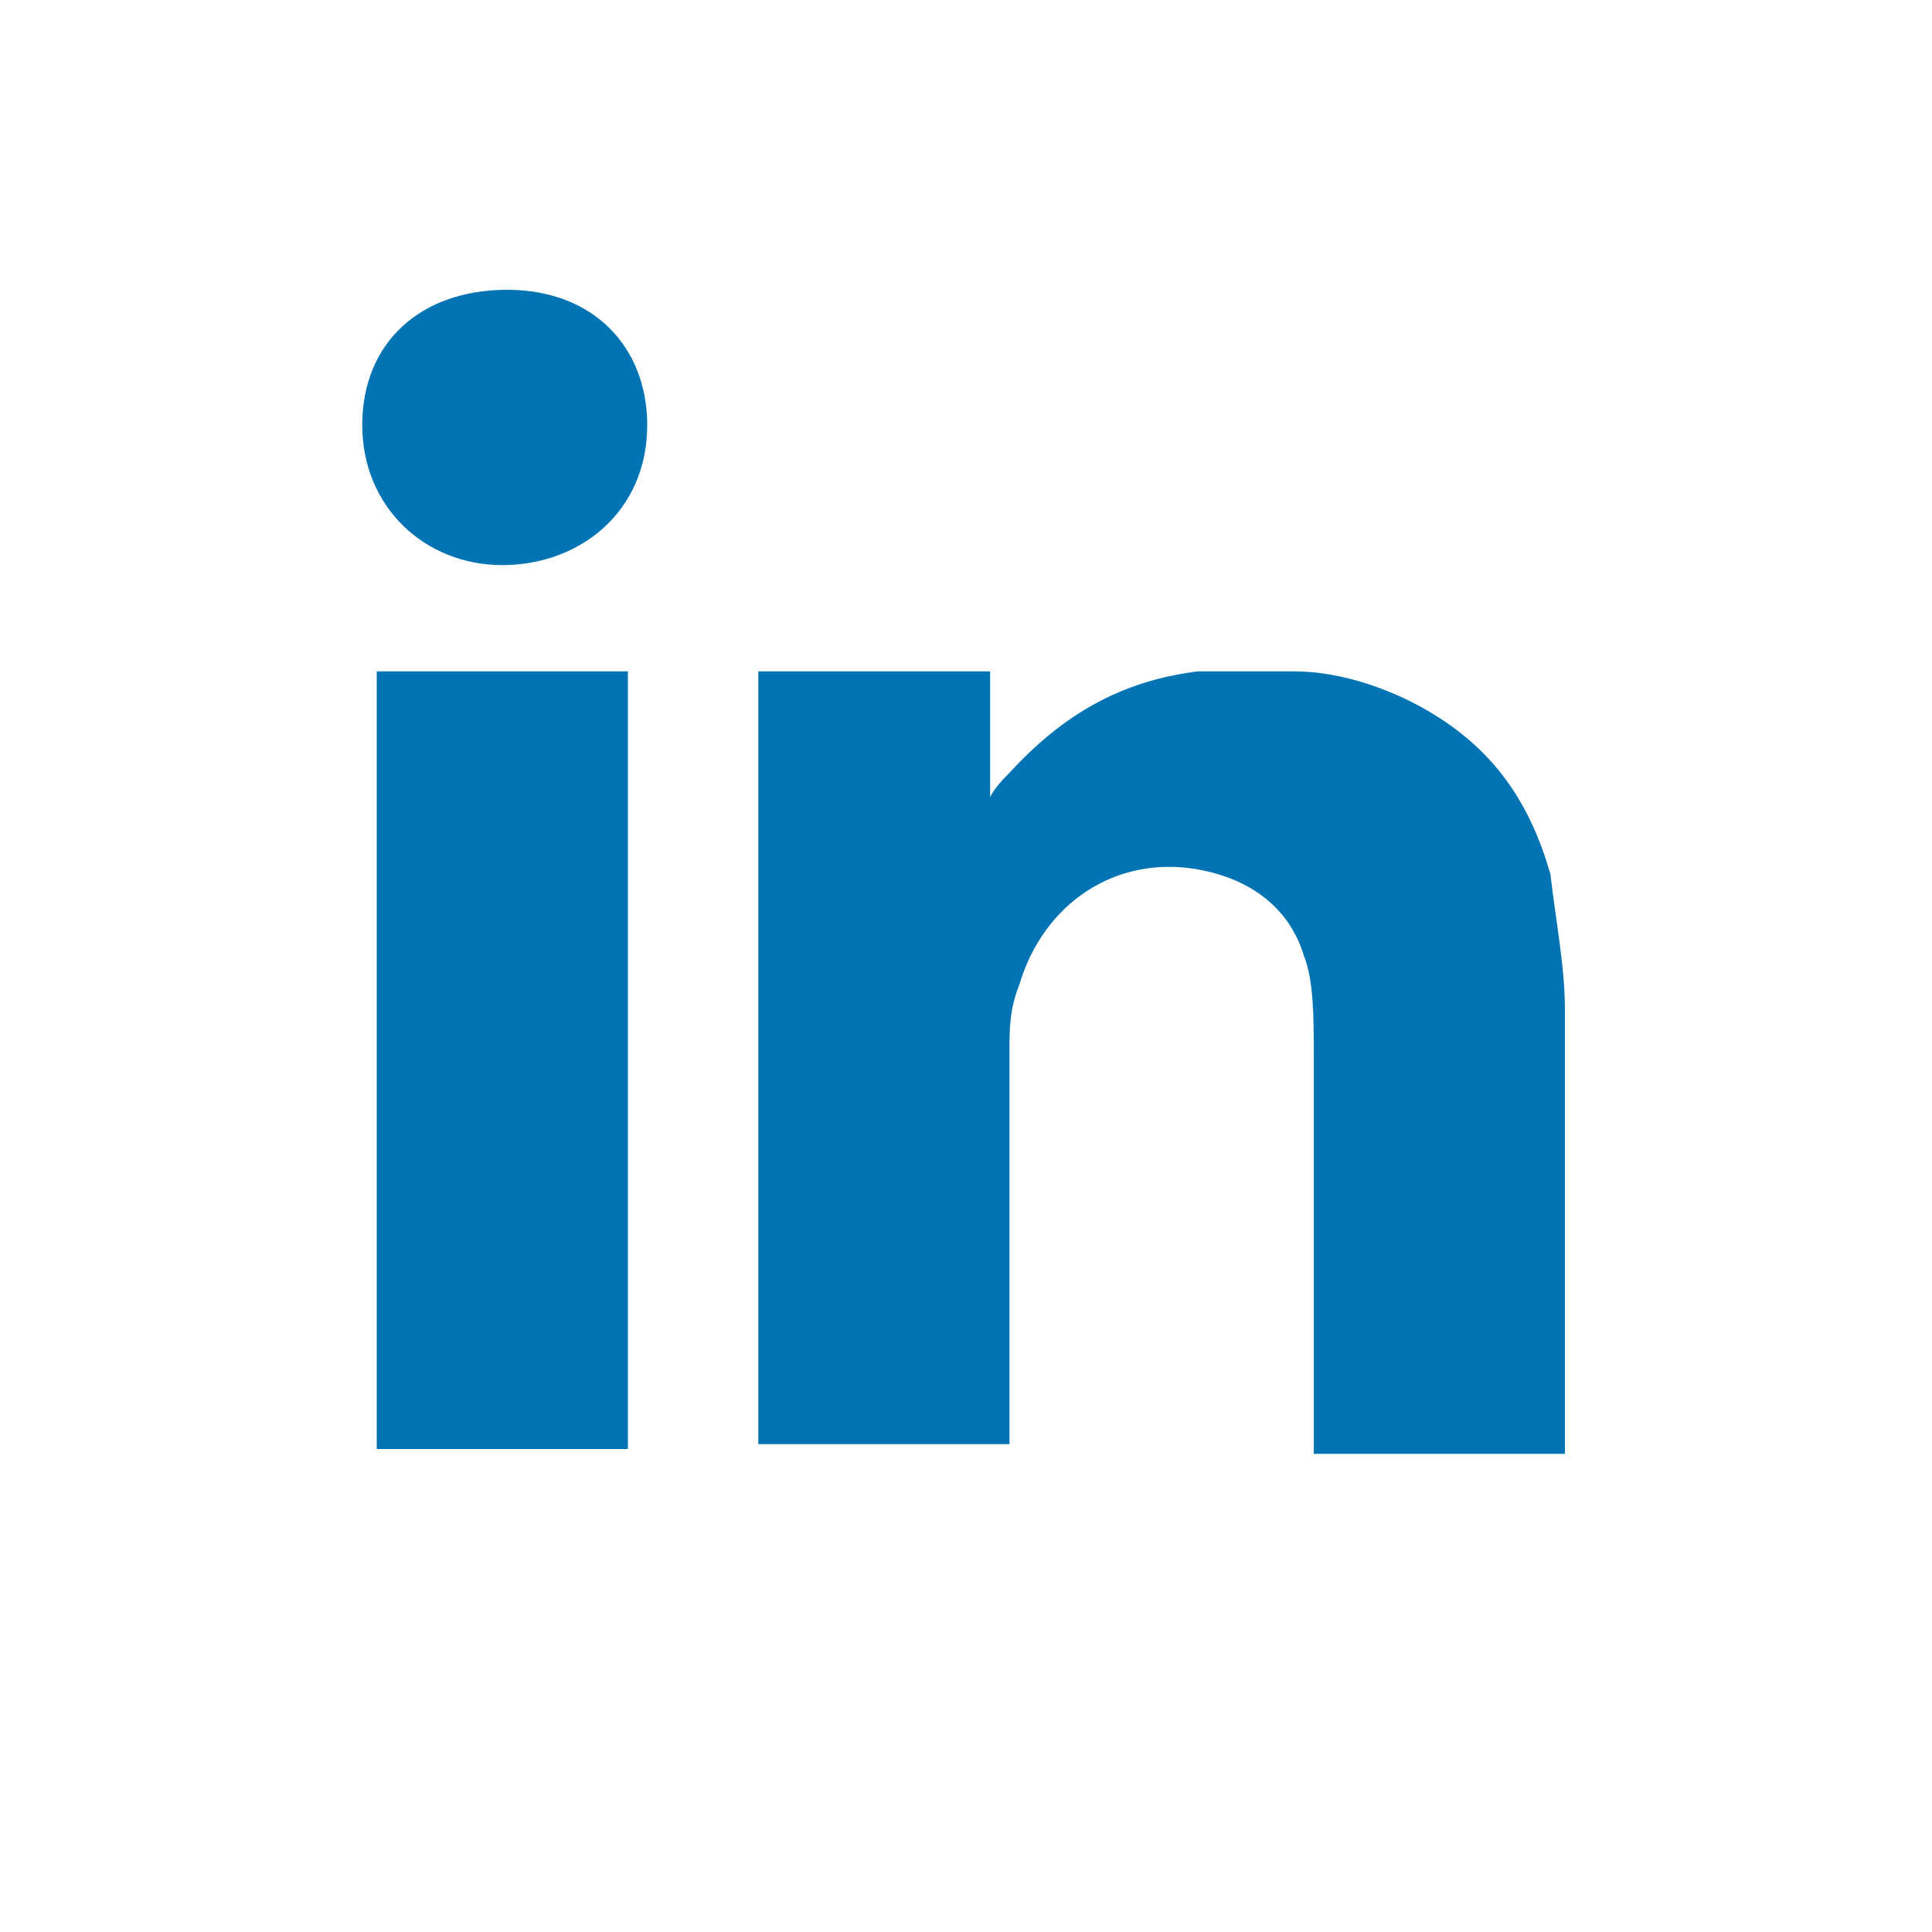 <?xml version="1.0" encoding="UTF-8"?>
<svg xmlns="http://www.w3.org/2000/svg" version="1.1" viewBox="0 0 40 40">
  <defs>
    <style>
      .cls-1 {
        fill: #0274b3;
        fill-rule: evenodd;
      }
    </style>
  </defs>
  <!-- Generator: Adobe Illustrator 28.6.0, SVG Export Plug-In . SVG Version: 1.2.0 Build 709)  -->
  <g>
    <g id="Layer_1">
      <g id="Layer_1-2" data-name="Layer_1">
        <g id="Layer_1-2">
          <g id="Layer_1-2-2" data-name="Layer_1-2">
            <g id="Layer_1-2-2">
              <g id="Layer_1-2-2-2" data-name="Layer_1-2-2">
                <path class="cls-1" d="M13.4,8.8c0,1.8-1.4,2.9-3,2.9s-2.9-1.2-2.9-2.9,1.2-2.8,3-2.8,2.9,1.2,2.9,2.8h0ZM20.7,13.9h-5v16h5.2v-8.1c0-.5,0-.9.2-1.4.5-1.7,2-2.7,3.7-2.4,1.1.2,1.9.8,2.2,1.8.2.5.2,1.3.2,2v8.3h5.2v-9.2c0-.9-.2-1.9-.3-2.8-.4-1.4-1.1-2.5-2.4-3.3-.8-.5-1.9-.9-2.9-.9h-2c-1.6.2-2.8.9-3.9,2.1-.1.1-.3.3-.4.5h0v-2.2h0v-.4h.1ZM7.8,30h5.2V13.9h-5.2v16h0Z"/>
              </g>
            </g>
          </g>
        </g>
      </g>
    </g>
  </g>
</svg>